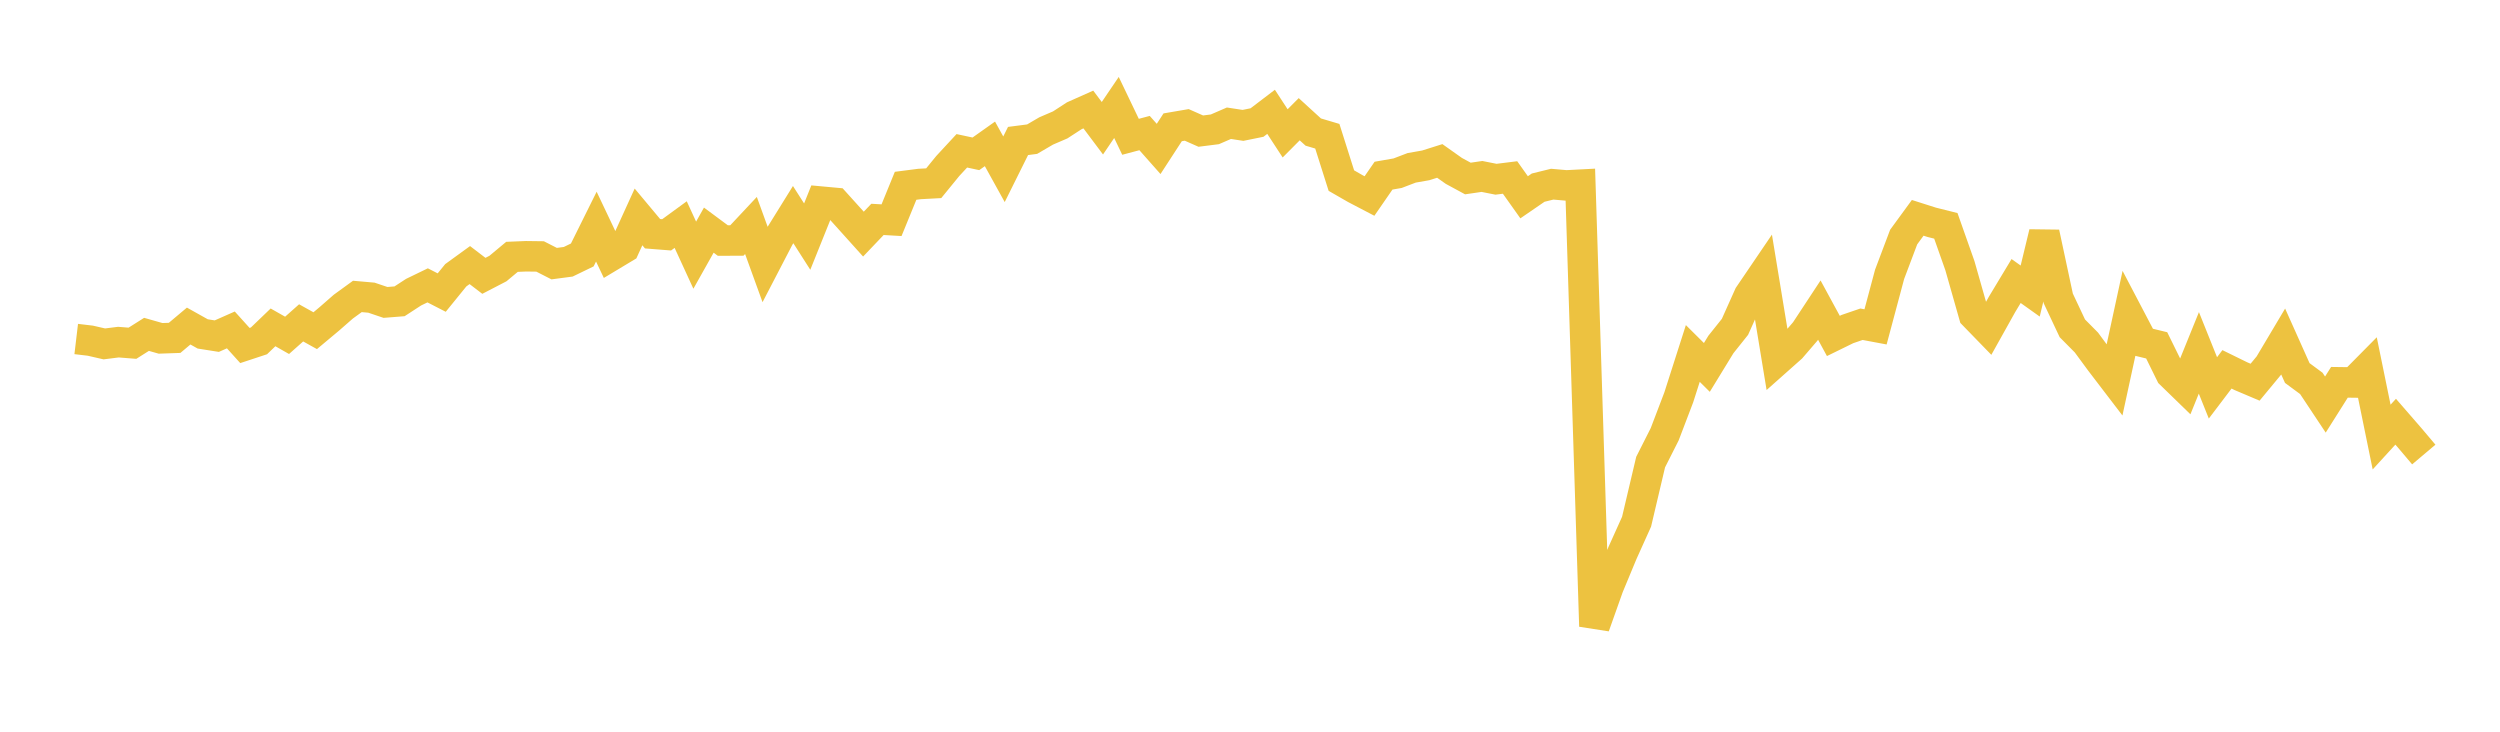 <svg width="164" height="48" xmlns="http://www.w3.org/2000/svg" xmlns:xlink="http://www.w3.org/1999/xlink"><path fill="none" stroke="rgb(237,194,64)" stroke-width="2" d="M5,22.239L5.922,22.348L6.844,22.56L7.766,22.444L8.689,22.517L9.611,21.934L10.533,22.196L11.455,22.164L12.377,21.389L13.299,21.905L14.222,22.051L15.144,21.643L16.066,22.665L16.988,22.361L17.91,21.475L18.832,21.999L19.754,21.18L20.677,21.693L21.599,20.922L22.521,20.116L23.443,19.446L24.365,19.527L25.287,19.839L26.21,19.766L27.132,19.166L28.054,18.719L28.976,19.193L29.898,18.058L30.82,17.389L31.743,18.095L32.665,17.617L33.587,16.849L34.509,16.811L35.431,16.823L36.353,17.294L37.275,17.172L38.198,16.725L39.12,14.867L40.042,16.808L40.964,16.254L41.886,14.23L42.808,15.333L43.731,15.406L44.653,14.733L45.575,16.739L46.497,15.097L47.419,15.781L48.341,15.776L49.263,14.792L50.186,17.339L51.108,15.564L52.03,14.078L52.952,15.521L53.874,13.226L54.796,13.311L55.719,14.333L56.641,15.358L57.563,14.392L58.485,14.445L59.407,12.188L60.329,12.069L61.251,12.02L62.174,10.889L63.096,9.893L64.018,10.091L64.94,9.438L65.862,11.104L66.784,9.248L67.707,9.129L68.629,8.59L69.551,8.193L70.473,7.594L71.395,7.183L72.317,8.412L73.24,7.05L74.162,8.974L75.084,8.729L76.006,9.77L76.928,8.351L77.85,8.193L78.772,8.601L79.695,8.484L80.617,8.084L81.539,8.225L82.461,8.038L83.383,7.336L84.305,8.749L85.228,7.821L86.15,8.663L87.072,8.937L87.994,11.847L88.916,12.377L89.838,12.859L90.76,11.523L91.683,11.362L92.605,11.01L93.527,10.848L94.449,10.557L95.371,11.21L96.293,11.71L97.216,11.575L98.138,11.758L99.06,11.643L99.982,12.942L100.904,12.309L101.826,12.082L102.749,12.163L103.671,12.115L104.593,41.083L105.515,38.488L106.437,36.269L107.359,34.224L108.281,30.313L109.204,28.487L110.126,26.069L111.048,23.187L111.97,24.103L112.892,22.596L113.814,21.441L114.737,19.382L115.659,18.025L116.581,23.633L117.503,22.814L118.425,21.742L119.347,20.341L120.269,22.038L121.192,21.586L122.114,21.27L123.036,21.443L123.958,17.995L124.88,15.552L125.802,14.29L126.725,14.584L127.647,14.815L128.569,17.426L129.491,20.668L130.413,21.617L131.335,19.966L132.257,18.435L133.18,19.093L134.102,15.272L135.024,19.58L135.946,21.538L136.868,22.468L137.79,23.721L138.713,24.929L139.635,20.673L140.557,22.431L141.479,22.655L142.401,24.529L143.323,25.425L144.246,23.148L145.168,25.445L146.09,24.229L147.012,24.681L147.934,25.072L148.856,23.958L149.778,22.408L150.701,24.47L151.623,25.151L152.545,26.54L153.467,25.079L154.389,25.091L155.311,24.159L156.234,28.672L157.156,27.664L158.078,28.726L159,29.817"></path></svg>